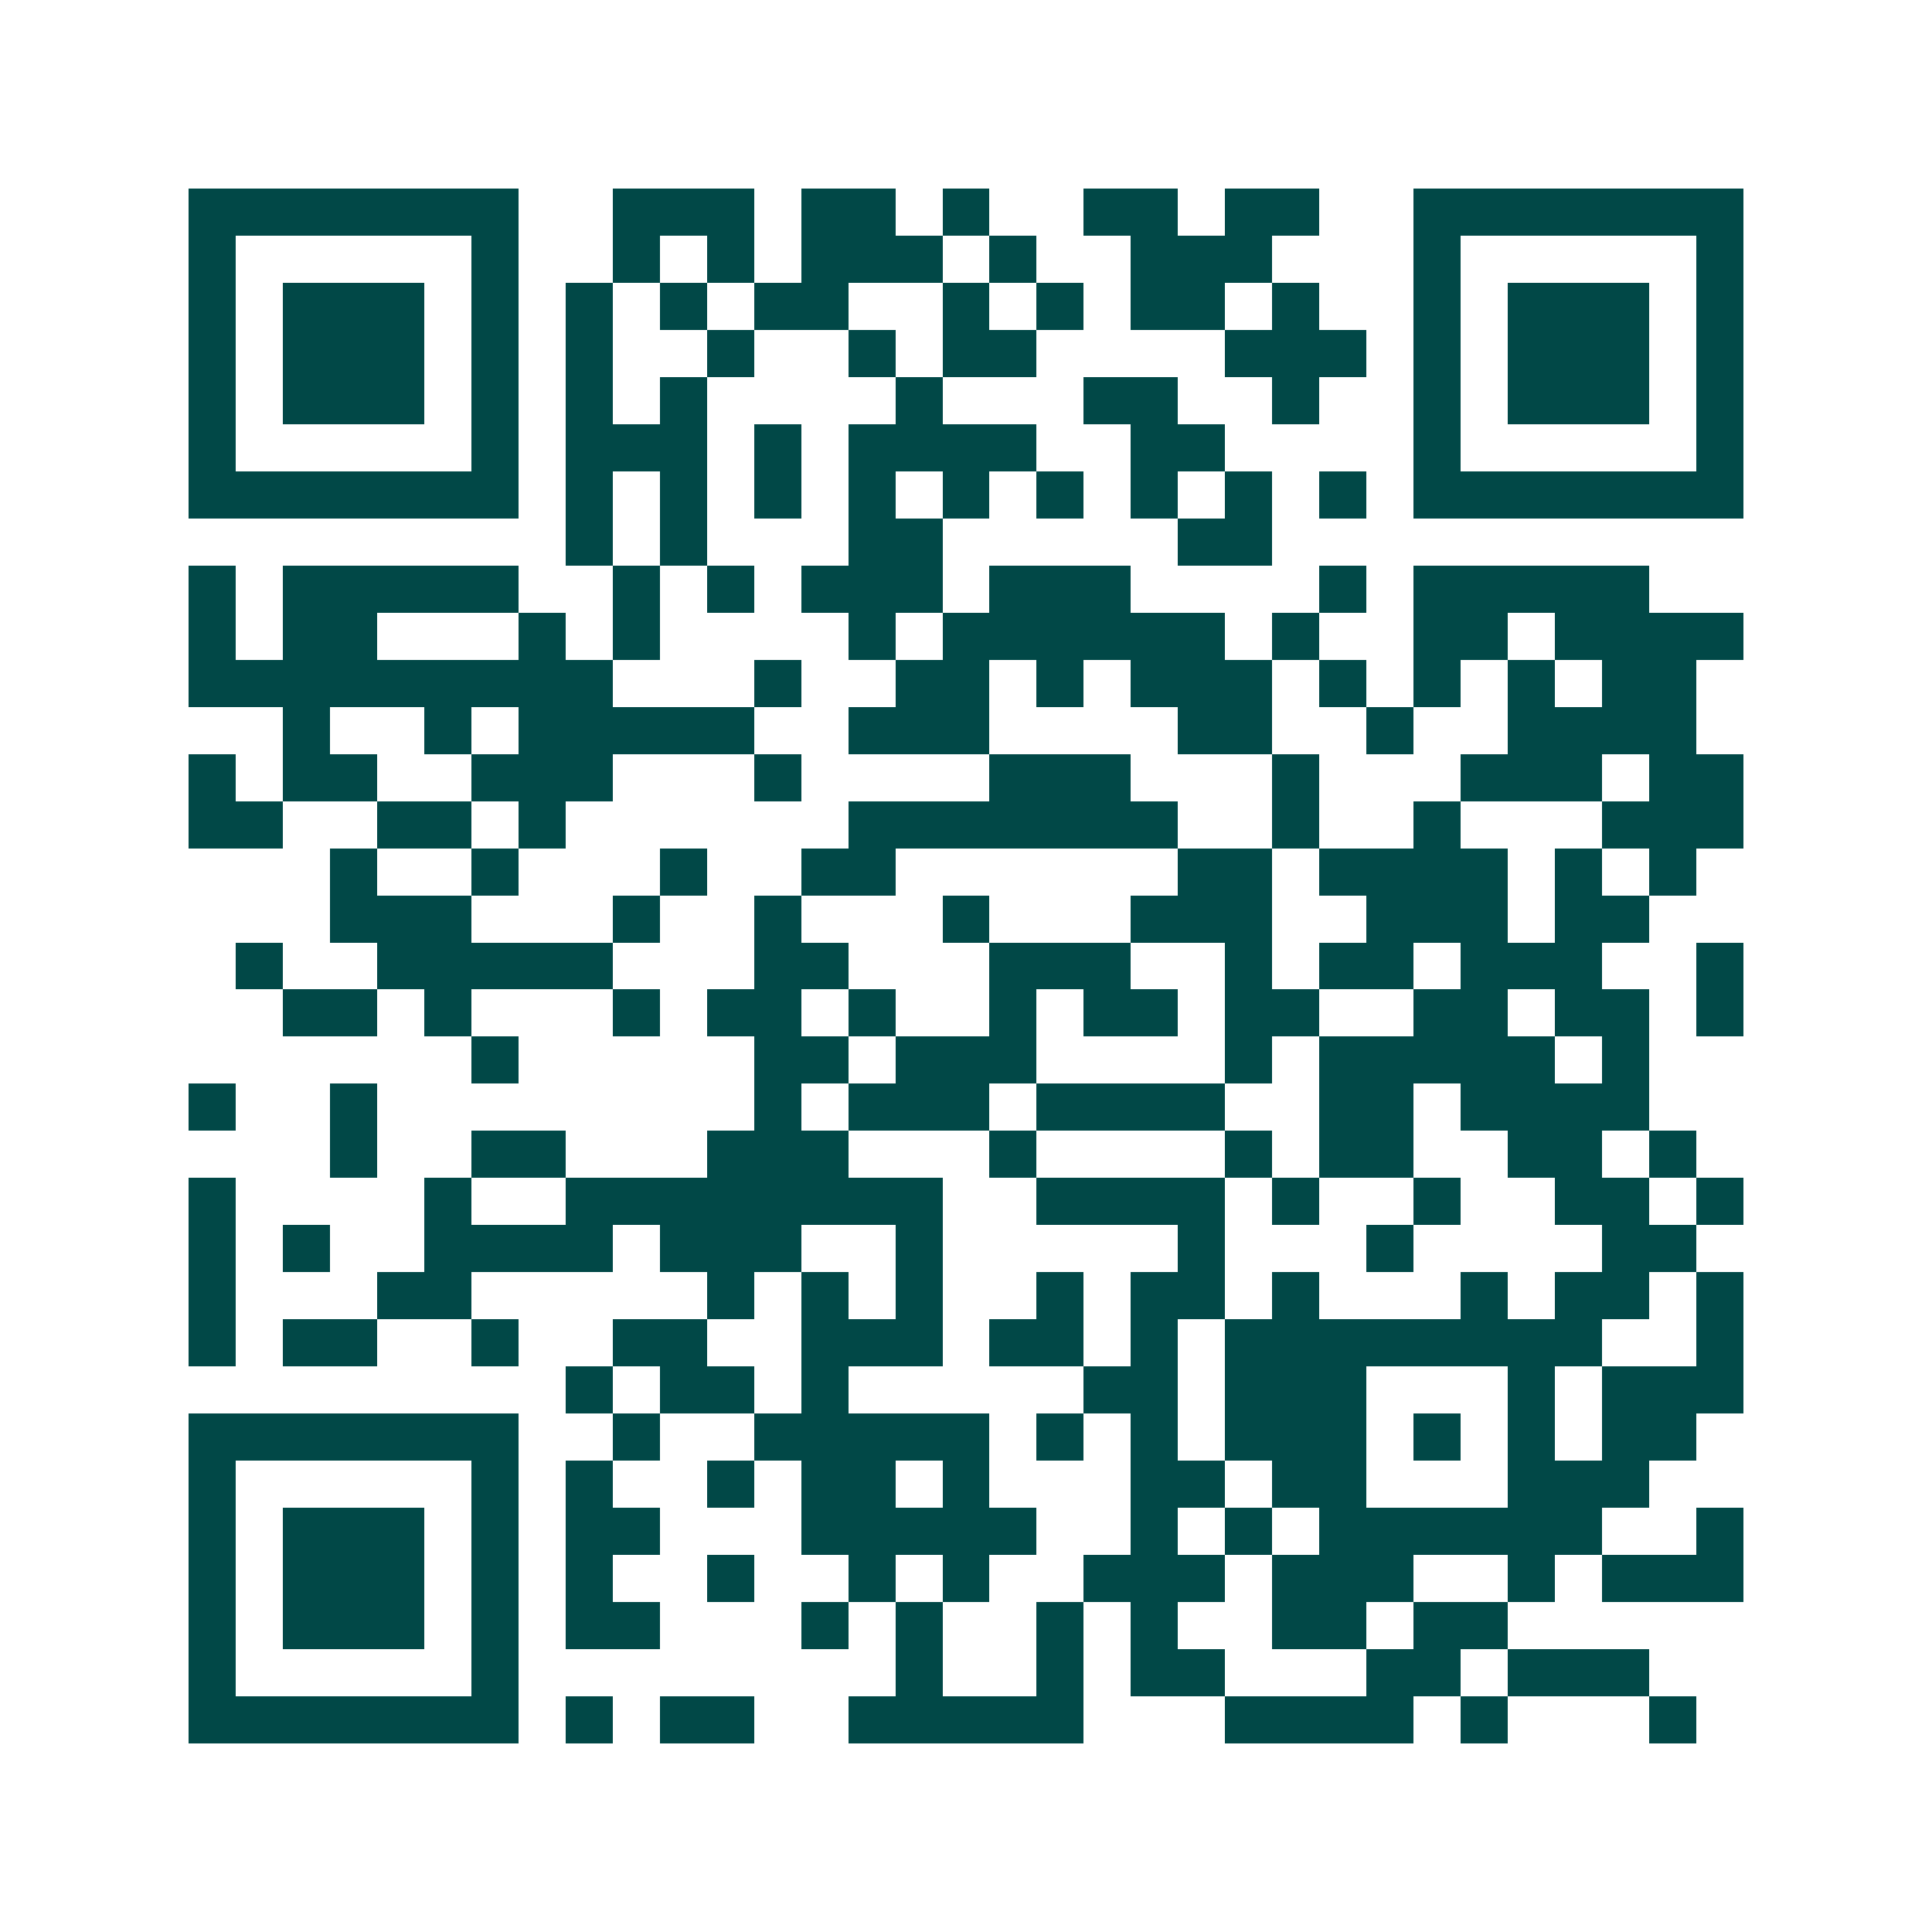 <svg xmlns="http://www.w3.org/2000/svg" width="200" height="200" viewBox="0 0 41 41" shape-rendering="crispEdges"><path fill="#ffffff" d="M0 0h41v41H0z"/><path stroke="#014847" d="M4 4.5h7m2 0h3m1 0h2m1 0h1m2 0h2m1 0h2m2 0h7M4 5.5h1m5 0h1m2 0h1m1 0h1m1 0h3m1 0h1m2 0h3m3 0h1m5 0h1M4 6.5h1m1 0h3m1 0h1m1 0h1m1 0h1m1 0h2m2 0h1m1 0h1m1 0h2m1 0h1m2 0h1m1 0h3m1 0h1M4 7.5h1m1 0h3m1 0h1m1 0h1m2 0h1m2 0h1m1 0h2m4 0h3m1 0h1m1 0h3m1 0h1M4 8.5h1m1 0h3m1 0h1m1 0h1m1 0h1m4 0h1m3 0h2m2 0h1m2 0h1m1 0h3m1 0h1M4 9.5h1m5 0h1m1 0h3m1 0h1m1 0h4m2 0h2m4 0h1m5 0h1M4 10.5h7m1 0h1m1 0h1m1 0h1m1 0h1m1 0h1m1 0h1m1 0h1m1 0h1m1 0h1m1 0h7M12 11.5h1m1 0h1m3 0h2m5 0h2M4 12.5h1m1 0h5m2 0h1m1 0h1m1 0h3m1 0h3m4 0h1m1 0h5M4 13.5h1m1 0h2m3 0h1m1 0h1m4 0h1m1 0h6m1 0h1m2 0h2m1 0h4M4 14.5h9m3 0h1m2 0h2m1 0h1m1 0h3m1 0h1m1 0h1m1 0h1m1 0h2M6 15.5h1m2 0h1m1 0h5m2 0h3m4 0h2m2 0h1m2 0h4M4 16.5h1m1 0h2m2 0h3m3 0h1m4 0h3m3 0h1m3 0h3m1 0h2M4 17.5h2m2 0h2m1 0h1m6 0h7m2 0h1m2 0h1m3 0h3M7 18.5h1m2 0h1m3 0h1m2 0h2m6 0h2m1 0h4m1 0h1m1 0h1M7 19.5h3m3 0h1m2 0h1m3 0h1m3 0h3m2 0h3m1 0h2M5 20.5h1m2 0h5m3 0h2m3 0h3m2 0h1m1 0h2m1 0h3m2 0h1M6 21.5h2m1 0h1m3 0h1m1 0h2m1 0h1m2 0h1m1 0h2m1 0h2m2 0h2m1 0h2m1 0h1M10 22.5h1m5 0h2m1 0h3m4 0h1m1 0h5m1 0h1M4 23.5h1m2 0h1m8 0h1m1 0h3m1 0h4m2 0h2m1 0h4M7 24.5h1m2 0h2m3 0h3m3 0h1m4 0h1m1 0h2m2 0h2m1 0h1M4 25.5h1m4 0h1m2 0h8m2 0h4m1 0h1m2 0h1m2 0h2m1 0h1M4 26.5h1m1 0h1m2 0h4m1 0h3m2 0h1m5 0h1m3 0h1m4 0h2M4 27.5h1m3 0h2m5 0h1m1 0h1m1 0h1m2 0h1m1 0h2m1 0h1m3 0h1m1 0h2m1 0h1M4 28.5h1m1 0h2m2 0h1m2 0h2m2 0h3m1 0h2m1 0h1m1 0h8m2 0h1M12 29.5h1m1 0h2m1 0h1m5 0h2m1 0h3m3 0h1m1 0h3M4 30.5h7m2 0h1m2 0h5m1 0h1m1 0h1m1 0h3m1 0h1m1 0h1m1 0h2M4 31.5h1m5 0h1m1 0h1m2 0h1m1 0h2m1 0h1m3 0h2m1 0h2m3 0h3M4 32.5h1m1 0h3m1 0h1m1 0h2m3 0h5m2 0h1m1 0h1m1 0h6m2 0h1M4 33.5h1m1 0h3m1 0h1m1 0h1m2 0h1m2 0h1m1 0h1m2 0h3m1 0h3m2 0h1m1 0h3M4 34.5h1m1 0h3m1 0h1m1 0h2m3 0h1m1 0h1m2 0h1m1 0h1m2 0h2m1 0h2M4 35.5h1m5 0h1m8 0h1m2 0h1m1 0h2m3 0h2m1 0h3M4 36.5h7m1 0h1m1 0h2m2 0h5m3 0h4m1 0h1m3 0h1"/></svg>

